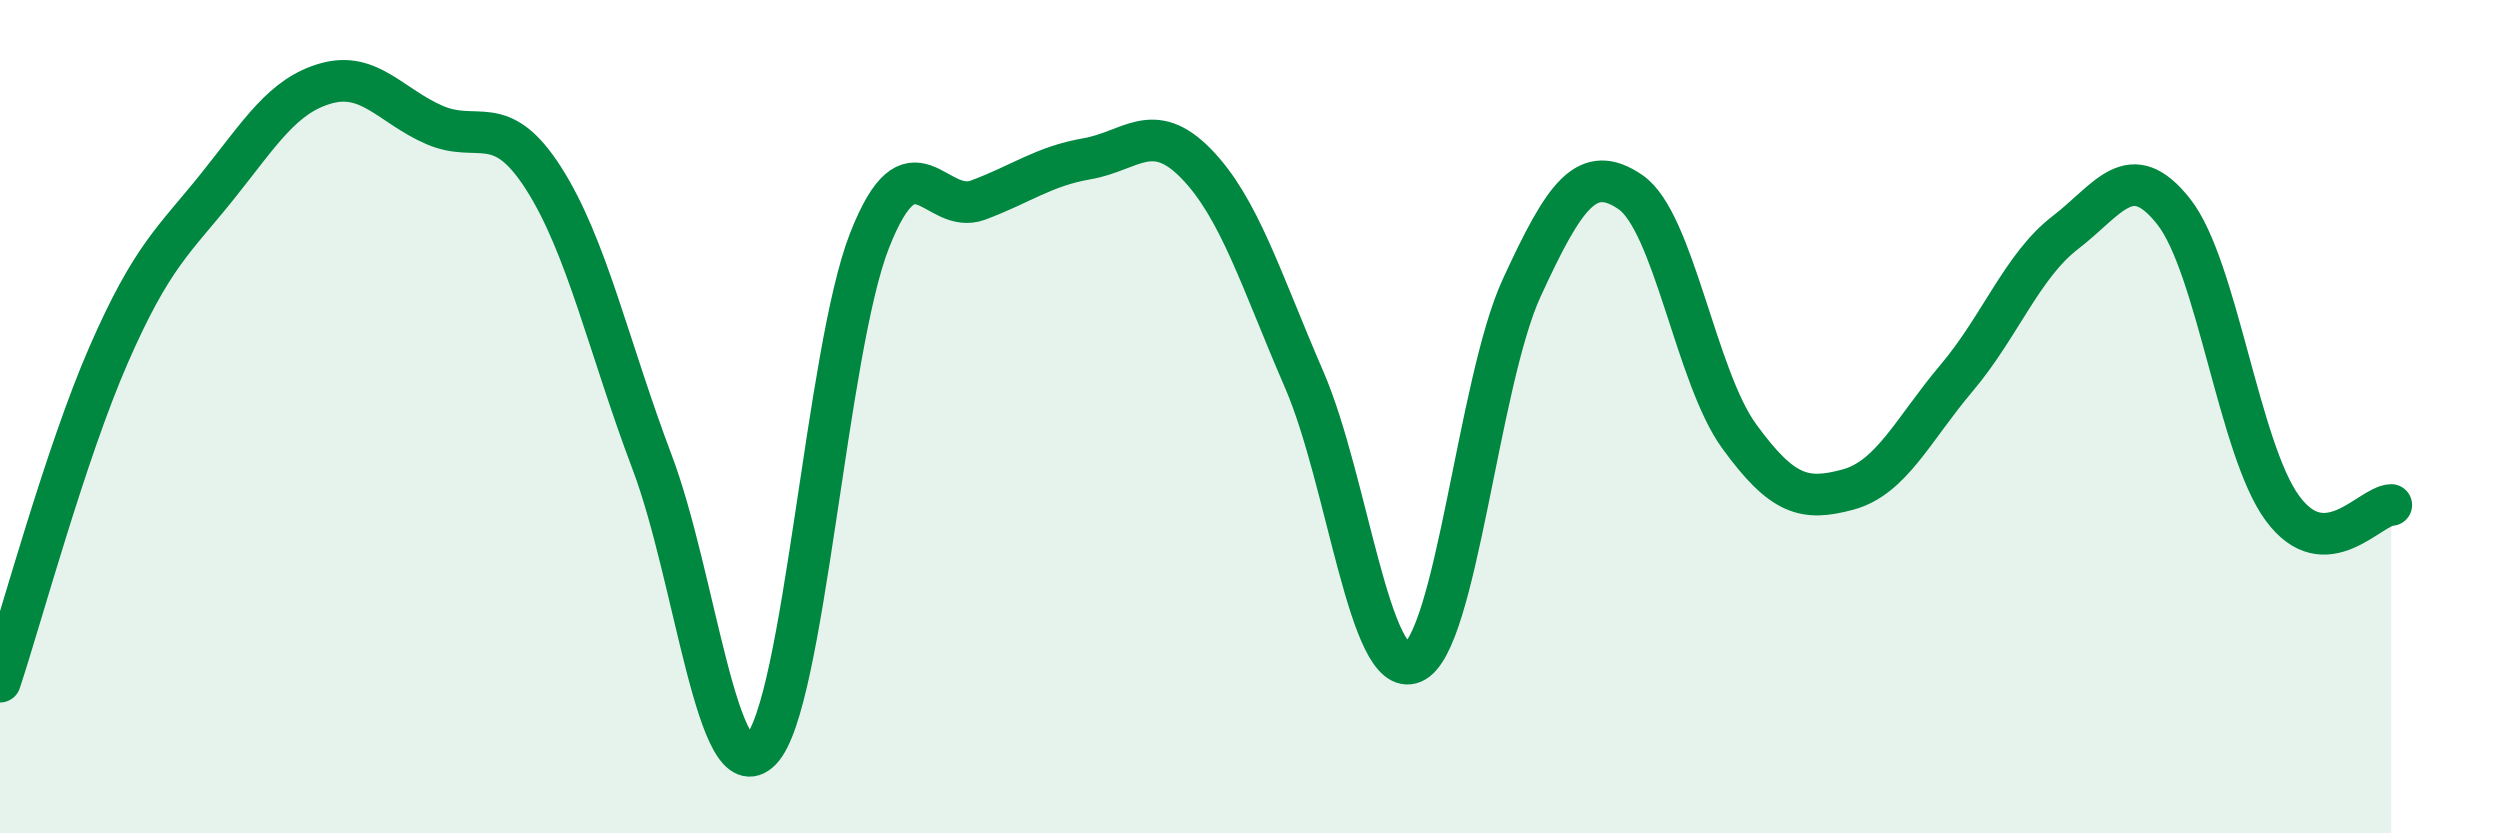 
    <svg width="60" height="20" viewBox="0 0 60 20" xmlns="http://www.w3.org/2000/svg">
      <path
        d="M 0,16.36 C 0.52,14.79 1.57,10.89 2.61,8.51 C 3.65,6.13 4.18,5.77 5.22,4.47 C 6.26,3.17 6.79,2.29 7.83,2 C 8.87,1.71 9.39,2.55 10.43,3 C 11.47,3.45 12,2.65 13.04,4.27 C 14.08,5.89 14.61,8.34 15.65,11.09 C 16.69,13.84 17.22,19.06 18.26,18 C 19.3,16.94 19.83,8.41 20.87,5.77 C 21.91,3.13 22.44,5.19 23.48,4.8 C 24.52,4.41 25.05,3.99 26.09,3.81 C 27.13,3.63 27.66,2.86 28.7,3.92 C 29.74,4.98 30.26,6.71 31.3,9.11 C 32.34,11.51 32.87,16.34 33.91,15.9 C 34.95,15.46 35.48,9.17 36.52,6.91 C 37.56,4.65 38.09,3.9 39.13,4.61 C 40.17,5.32 40.7,9.04 41.74,10.47 C 42.78,11.9 43.31,12.03 44.35,11.75 C 45.39,11.47 45.92,10.3 46.96,9.07 C 48,7.84 48.53,6.38 49.57,5.58 C 50.61,4.78 51.13,3.76 52.17,5.08 C 53.21,6.4 53.74,10.79 54.78,12.2 C 55.82,13.61 56.87,12.14 57.39,12.12L57.39 20L0 20Z"
        fill="#008740"
        opacity="0.1"
        stroke-linecap="round"
        stroke-linejoin="round"
      />
      <path
        d="M 0,16.36 C 0.52,14.79 1.57,10.89 2.61,8.51 C 3.65,6.13 4.18,5.77 5.22,4.47 C 6.26,3.17 6.79,2.29 7.83,2 C 8.87,1.71 9.39,2.55 10.43,3 C 11.47,3.45 12,2.65 13.04,4.27 C 14.08,5.89 14.61,8.34 15.65,11.09 C 16.69,13.84 17.22,19.06 18.26,18 C 19.3,16.94 19.83,8.41 20.87,5.77 C 21.91,3.13 22.44,5.19 23.48,4.8 C 24.52,4.41 25.05,3.99 26.09,3.81 C 27.13,3.63 27.66,2.86 28.7,3.92 C 29.74,4.98 30.26,6.71 31.3,9.11 C 32.34,11.51 32.87,16.34 33.91,15.9 C 34.95,15.46 35.48,9.17 36.52,6.91 C 37.56,4.65 38.09,3.9 39.13,4.61 C 40.17,5.32 40.7,9.04 41.74,10.47 C 42.78,11.9 43.31,12.03 44.35,11.75 C 45.39,11.47 45.92,10.3 46.96,9.07 C 48,7.84 48.53,6.38 49.57,5.58 C 50.61,4.78 51.13,3.76 52.17,5.08 C 53.21,6.4 53.74,10.79 54.78,12.2 C 55.82,13.61 56.87,12.14 57.39,12.12"
        stroke="#008740"
        stroke-width="1"
        fill="none"
        stroke-linecap="round"
        stroke-linejoin="round"
      />
    </svg>
  